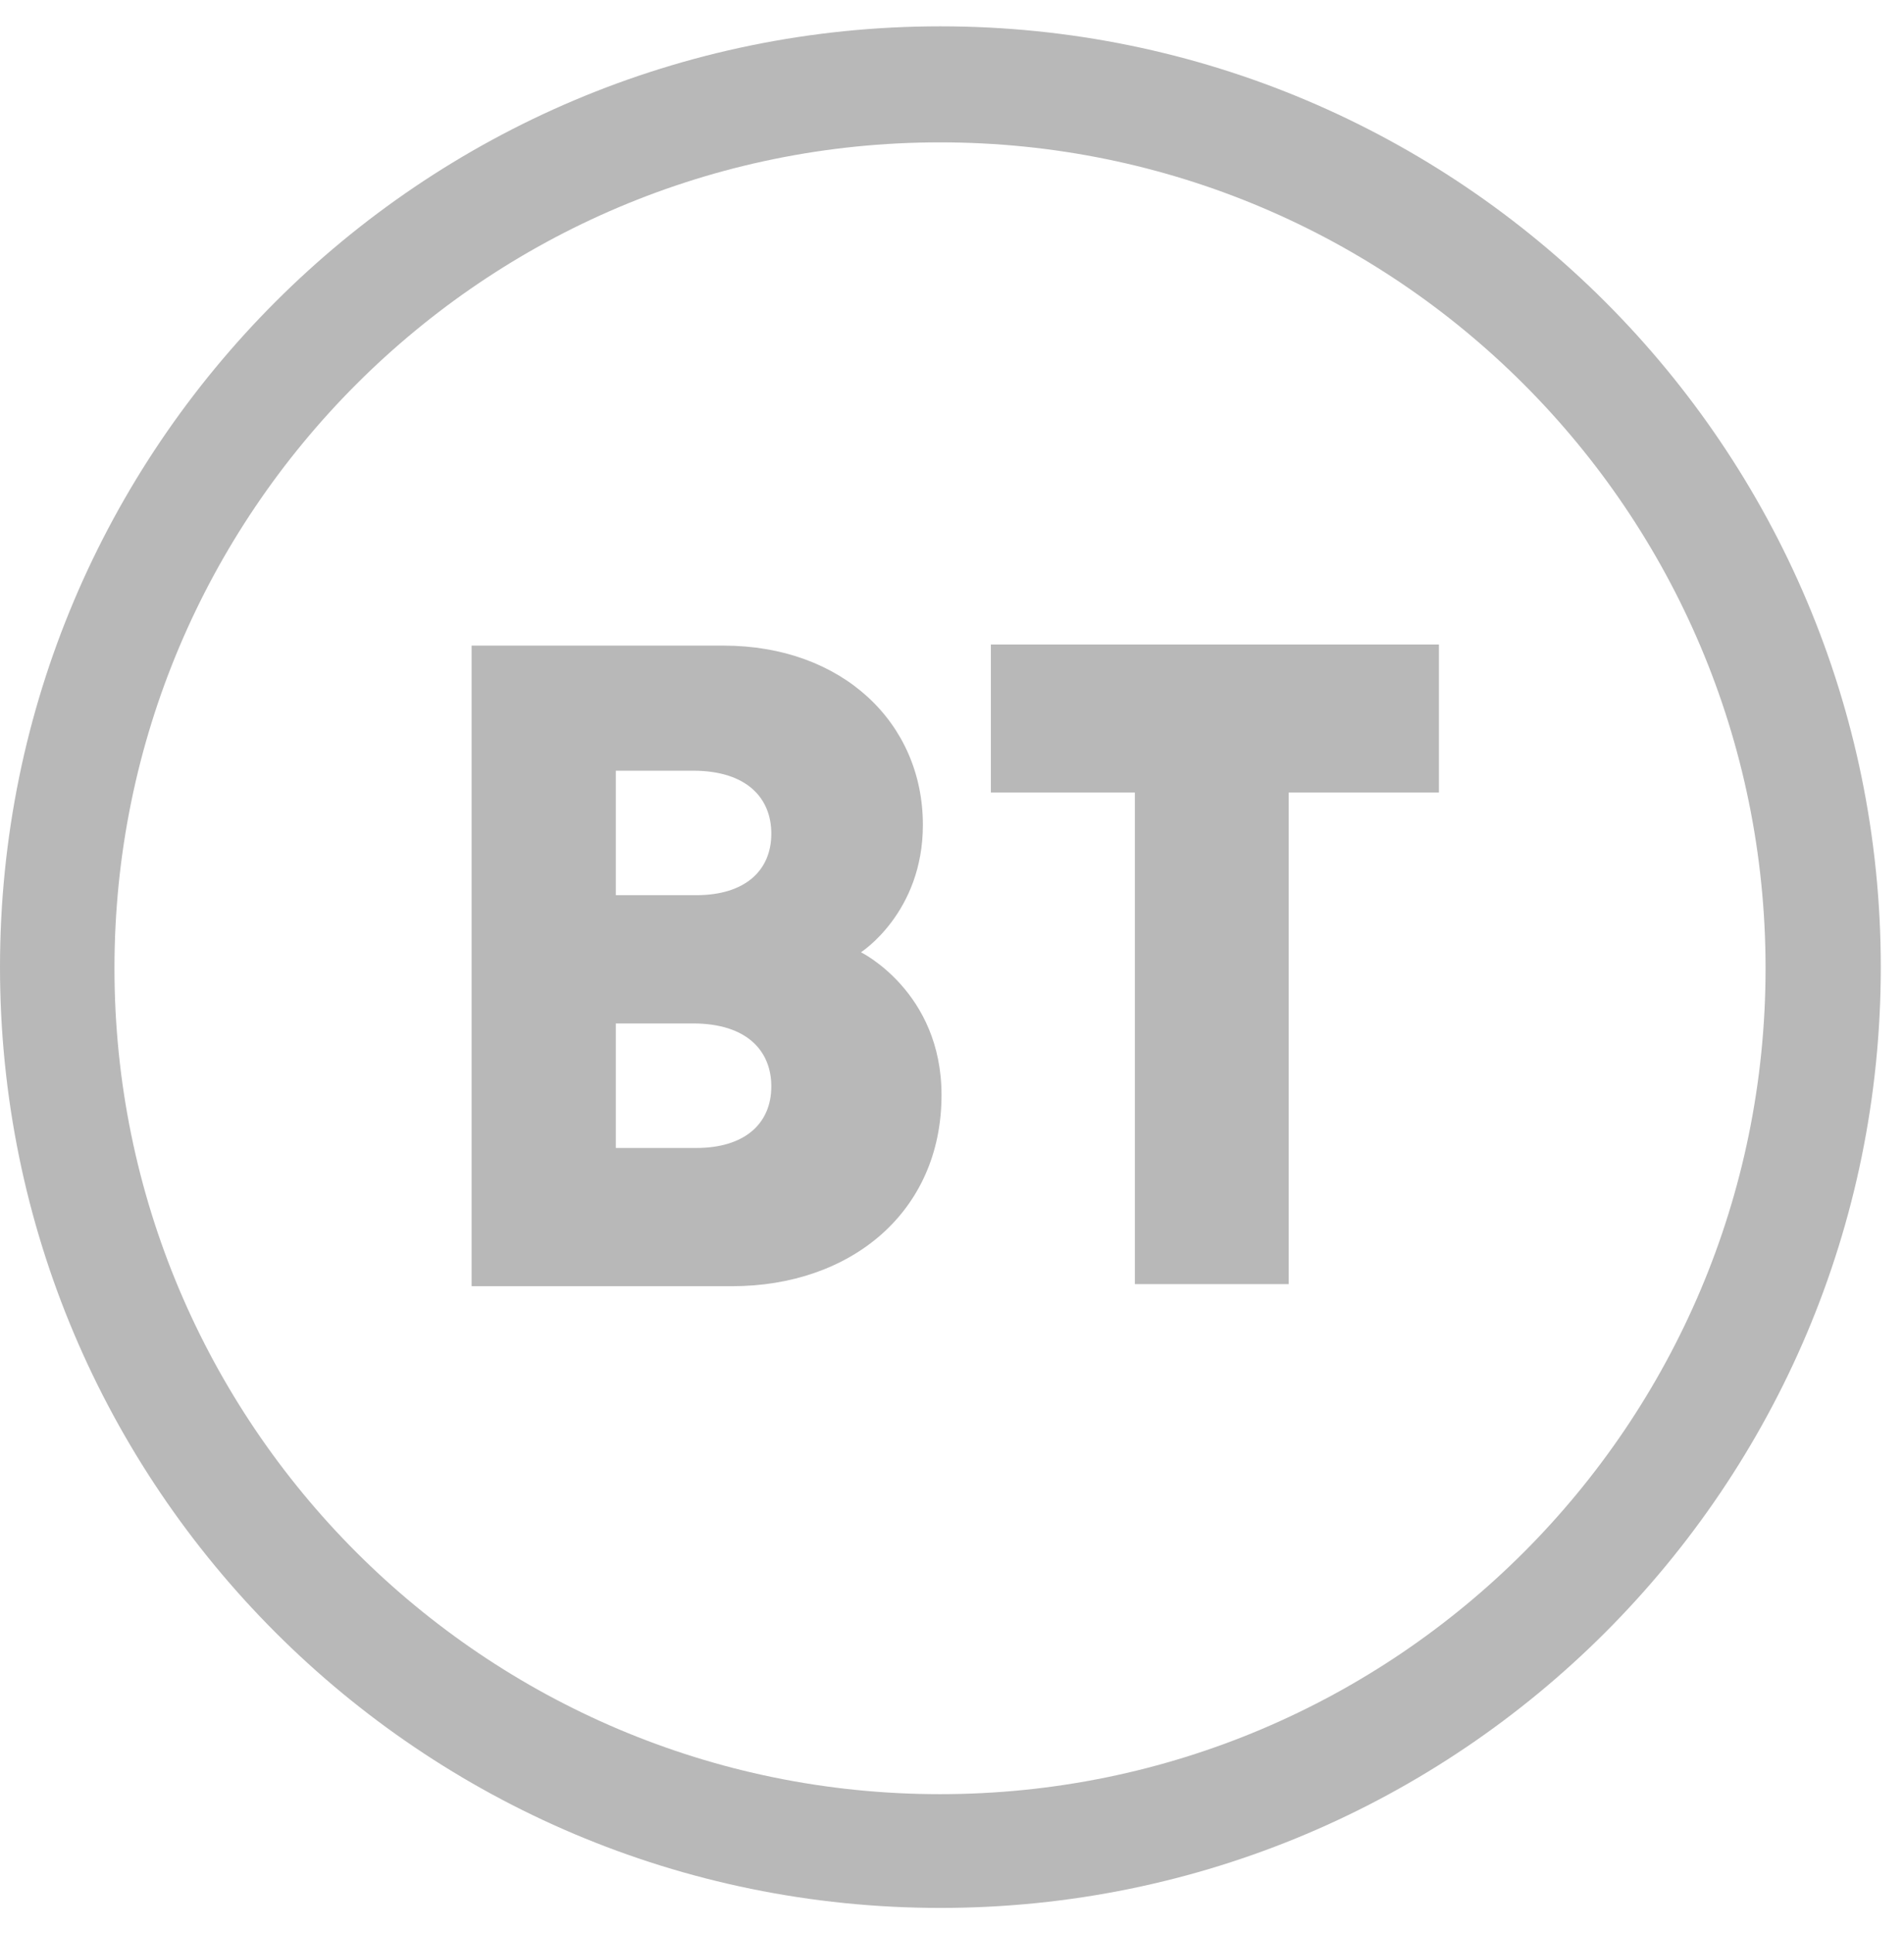 <svg width="68" height="69" viewBox="0 0 68 69" fill="none" xmlns="http://www.w3.org/2000/svg">
<path d="M33.586 0.94C15.034 0.94 0 15.975 0 34.526C0 53.077 15.034 68.111 33.586 68.111C52.137 68.111 67.171 53.07 67.171 34.526C67.171 15.981 52.13 0.94 33.586 0.94ZM33.572 5.082C49.857 5.082 63.056 18.281 63.056 34.566C63.056 50.851 49.857 64.05 33.572 64.05C17.287 64.05 4.088 50.844 4.088 34.566C4.088 18.288 17.287 5.082 33.572 5.082Z" fill="#B8B8B8"/>
<path d="M16.843 23.048V45.916H26.149C30.378 45.916 33.626 43.274 33.626 39.091C33.626 35.407 30.748 33.995 30.748 33.995C30.748 33.995 32.96 32.583 32.96 29.449C32.96 25.805 30.082 23.048 25.84 23.048H16.843ZM21.994 27.513H24.744C26.7 27.513 27.547 28.515 27.547 29.759C27.547 31.104 26.579 31.957 24.871 31.957H21.994V27.513ZM21.994 36.536H24.744C26.7 36.536 27.547 37.538 27.547 38.782C27.547 40.127 26.579 40.981 24.871 40.981H21.994V36.536Z" fill="#B8B8B8"/>
<path d="M40.531 45.842V28.293H35.388V23.008H51.39V28.293H46.025V45.842H40.531Z" fill="#B8B8B8"/>
</svg>
